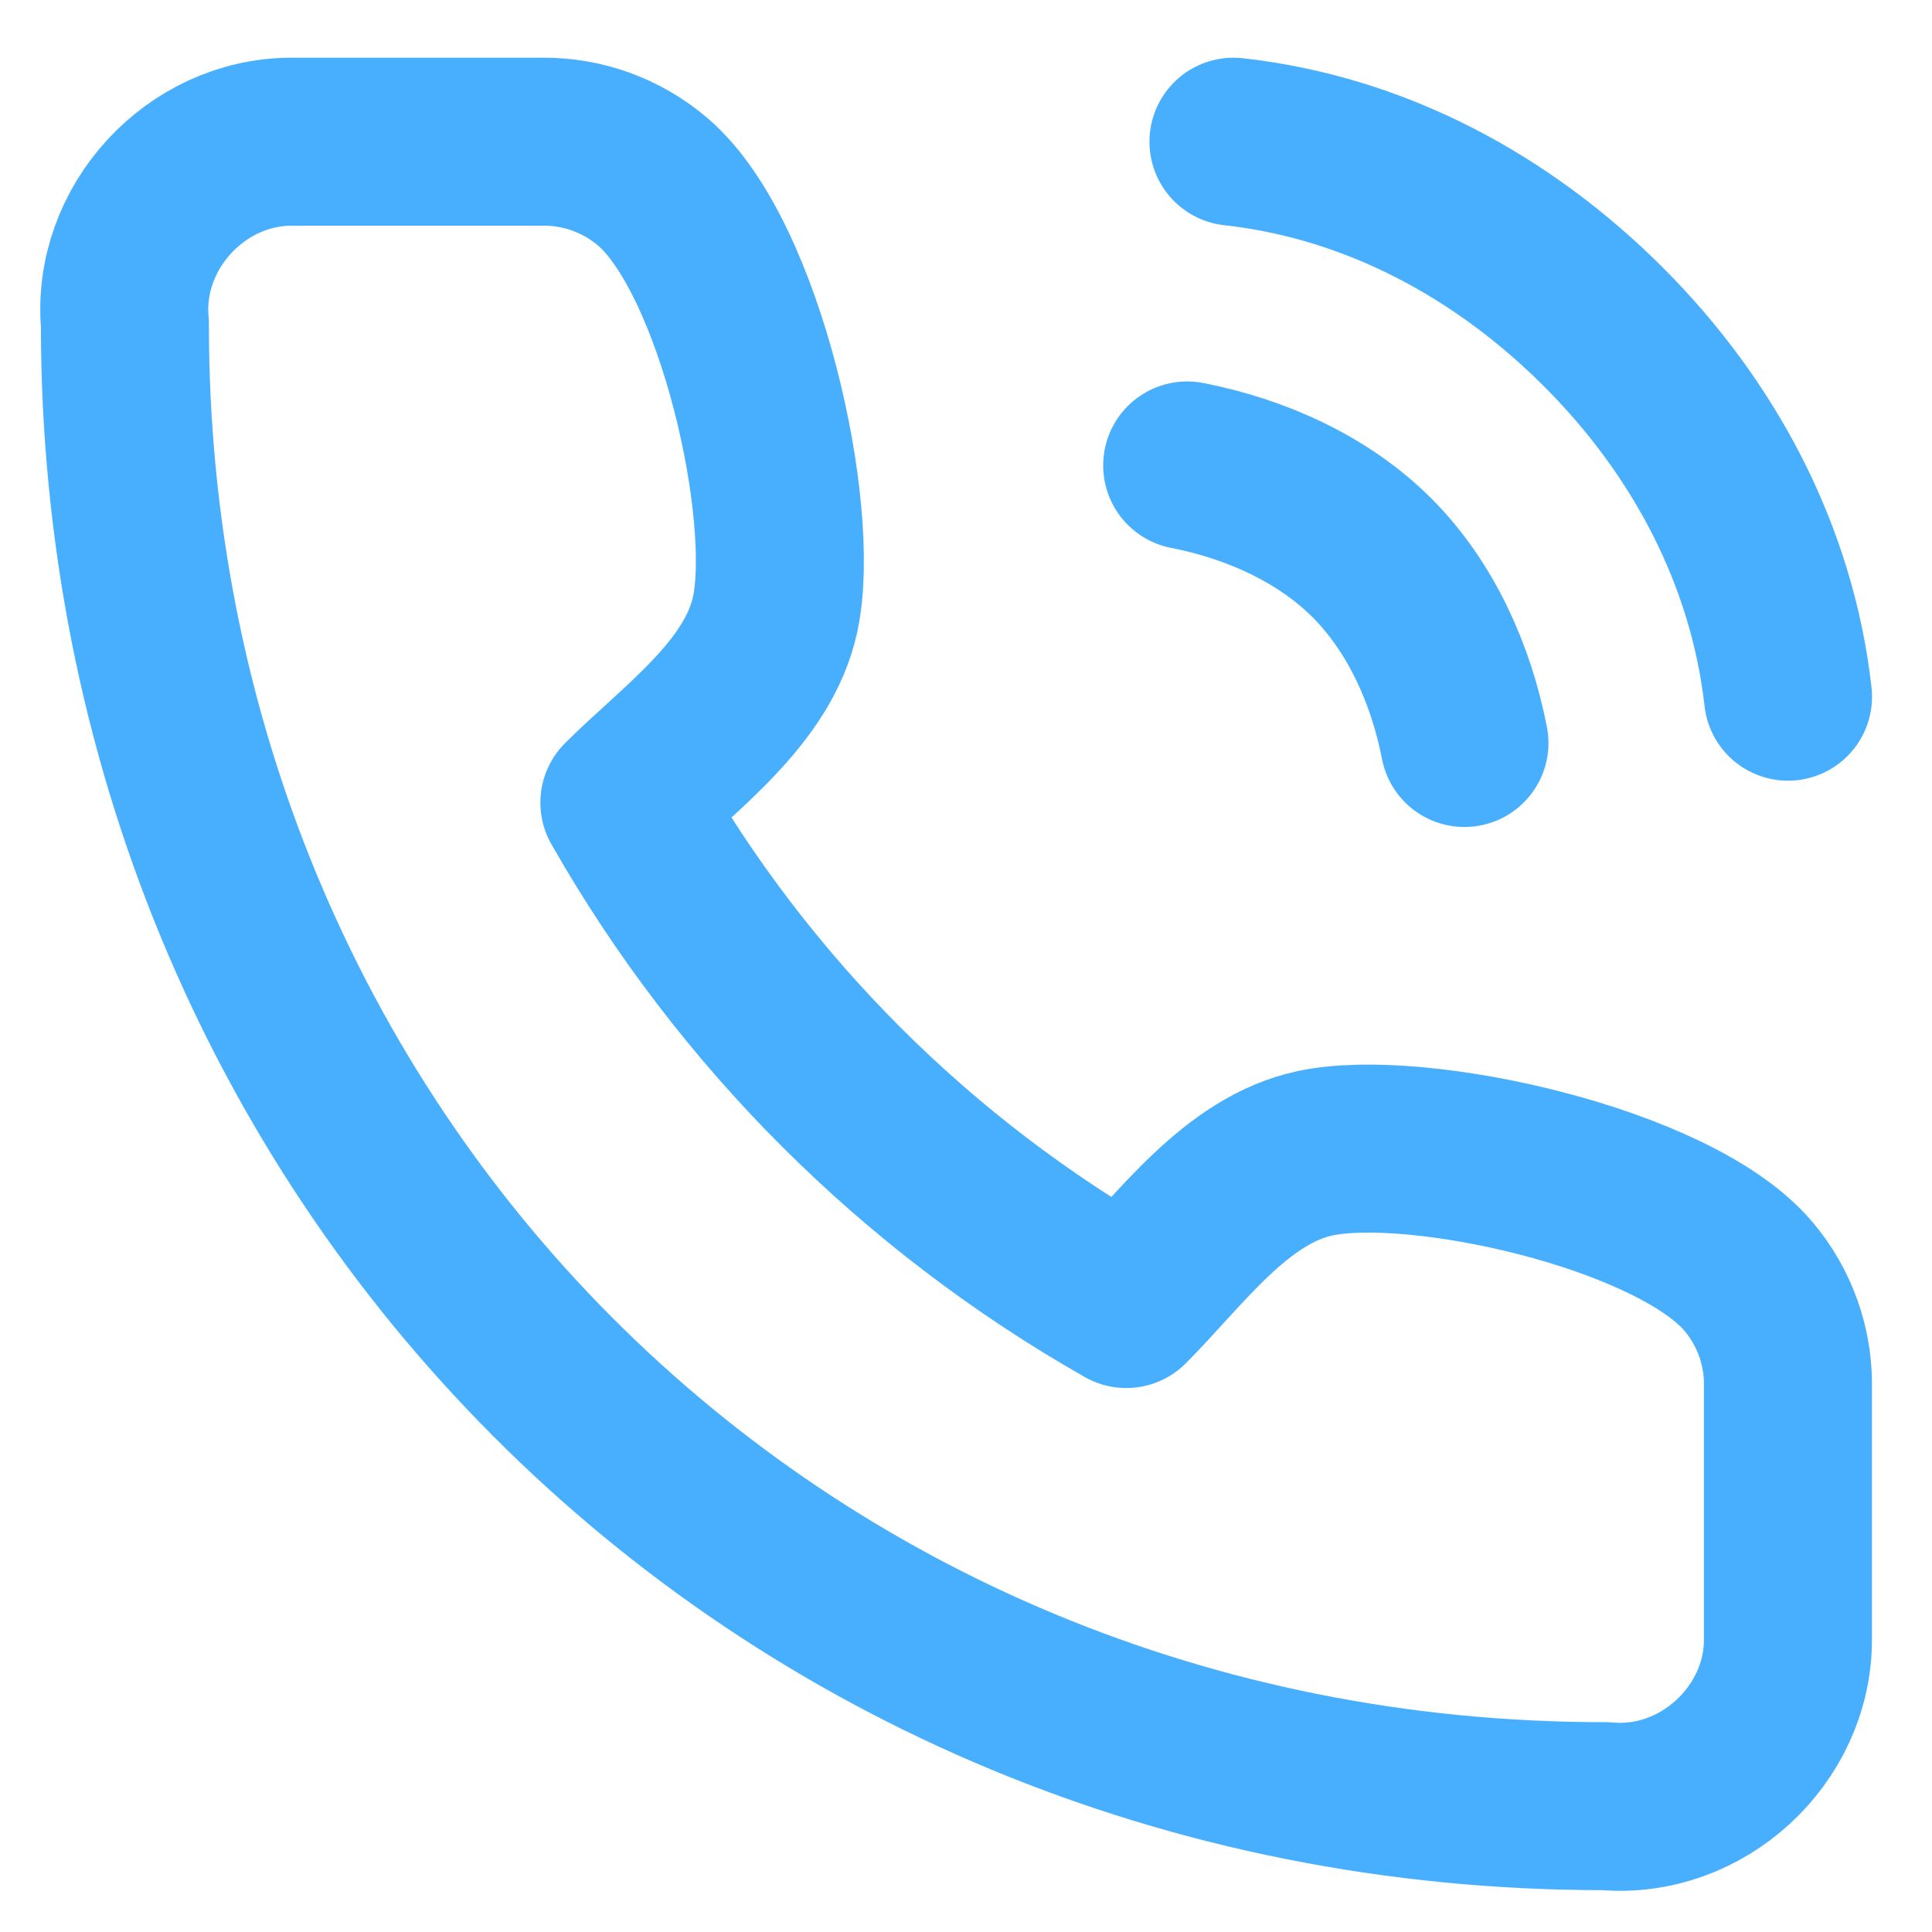 <svg width="23" height="23" viewBox="0 0 23 23" fill="none" xmlns="http://www.w3.org/2000/svg">
<path d="M21.285 19.512V16.528C21.297 16.041 21.129 15.565 20.813 15.193C19.923 14.143 16.868 13.471 15.657 13.729C14.713 13.93 14.053 14.879 13.408 15.524C10.914 14.107 8.85 12.046 7.433 9.555C8.078 8.91 9.028 8.251 9.229 7.308C9.487 6.1 8.817 3.063 7.775 2.168C7.408 1.853 6.94 1.682 6.457 1.687H3.469C2.331 1.688 1.384 2.71 1.487 3.855C1.479 13.729 9.182 21.51 19.114 21.502C20.265 21.606 21.29 20.653 21.285 19.512Z" stroke="#48AFFF" stroke-width="2" stroke-linecap="round" stroke-linejoin="round"/>
<path d="M14.133 5.541C14.944 5.699 15.749 6.057 16.334 6.642C16.918 7.227 17.276 8.033 17.434 8.845" stroke="#48AFFF" stroke-width="2" stroke-linecap="round" stroke-linejoin="round"/>
<path d="M14.684 1.687C16.369 1.874 17.885 2.69 19.085 3.889C20.285 5.088 21.096 6.608 21.286 8.294" stroke="#48AFFF" stroke-width="2" stroke-linecap="round" stroke-linejoin="round"/>
</svg>
